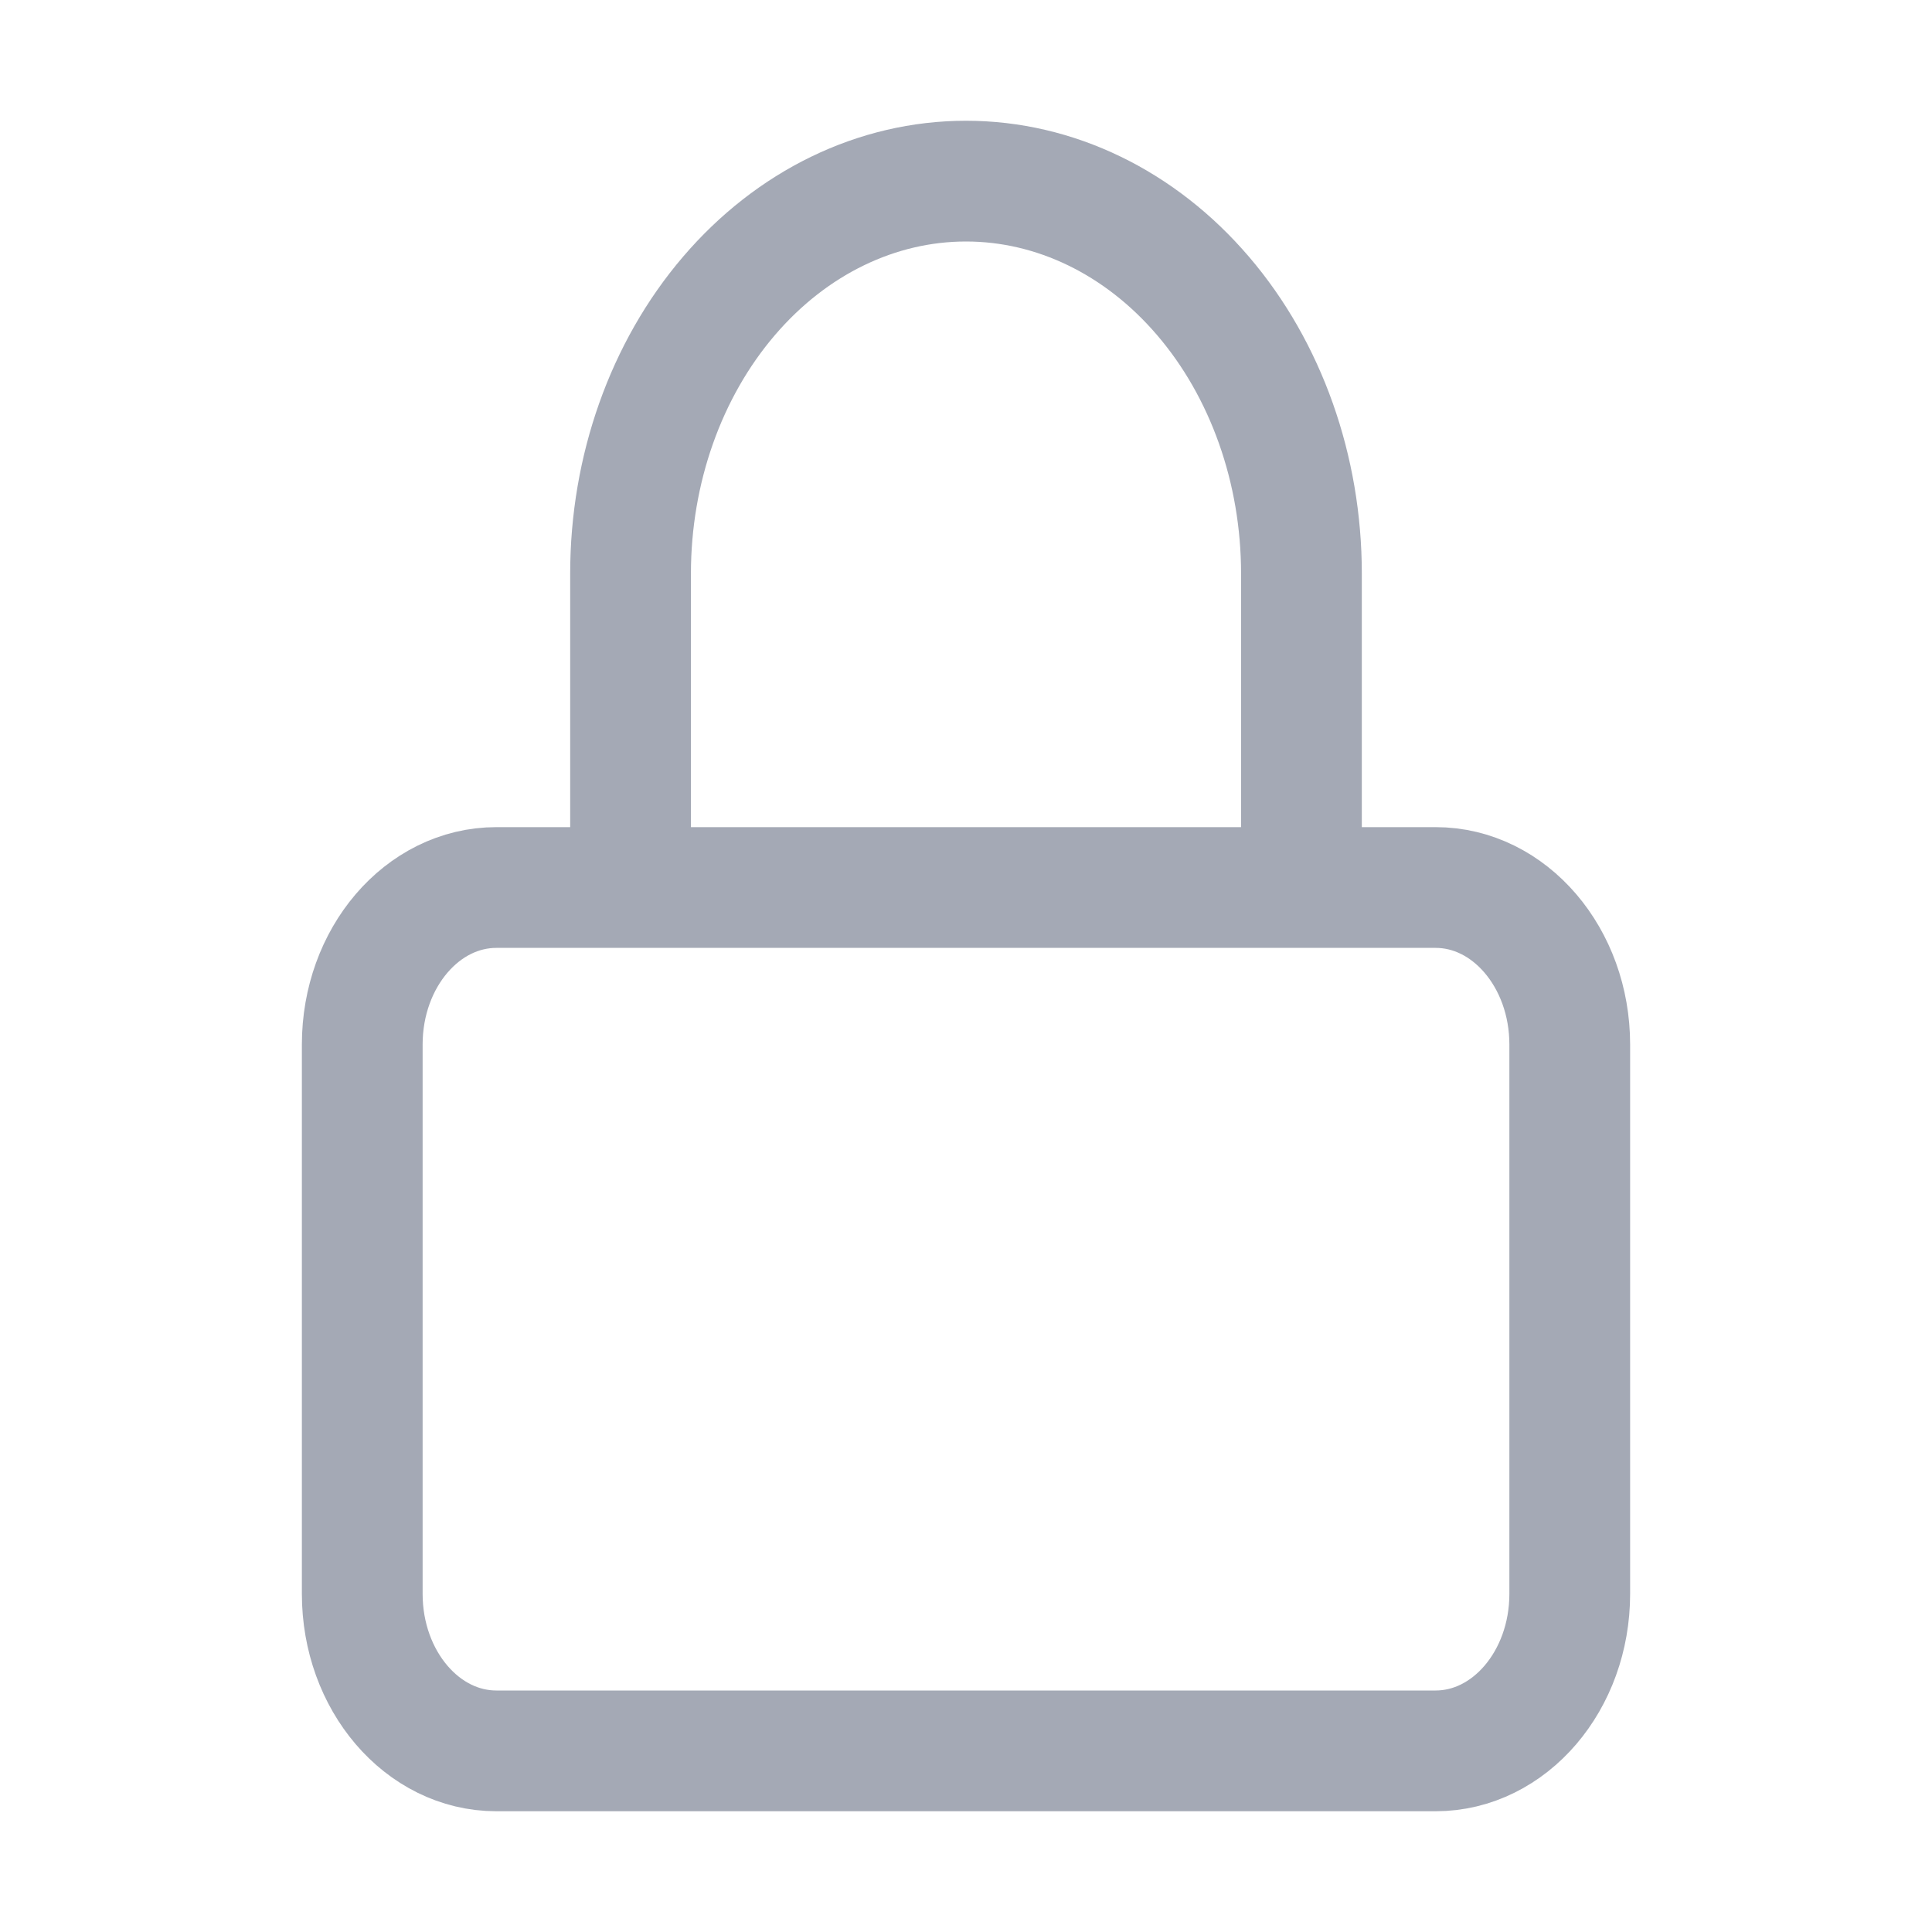 <svg width="16" height="16" viewBox="0 0 16 16" fill="none" xmlns="http://www.w3.org/2000/svg">
<path d="M5.222 7.35V4.75C5.222 3.888 5.515 3.061 6.036 2.452C6.557 1.842 7.263 1.5 8 1.5C8.737 1.5 9.443 1.842 9.964 2.452C10.485 3.061 10.778 3.888 10.778 4.75V7.35M4.111 7.35H11.889C12.502 7.35 13 7.932 13 8.65V13.2C13 13.918 12.502 14.5 11.889 14.5H4.111C3.497 14.5 3 13.918 3 13.2V8.65C3 7.932 3.497 7.35 4.111 7.35Z" stroke="#4A556C" stroke-opacity="0.5" stroke-linecap="round" stroke-linejoin="round"/>
</svg>
